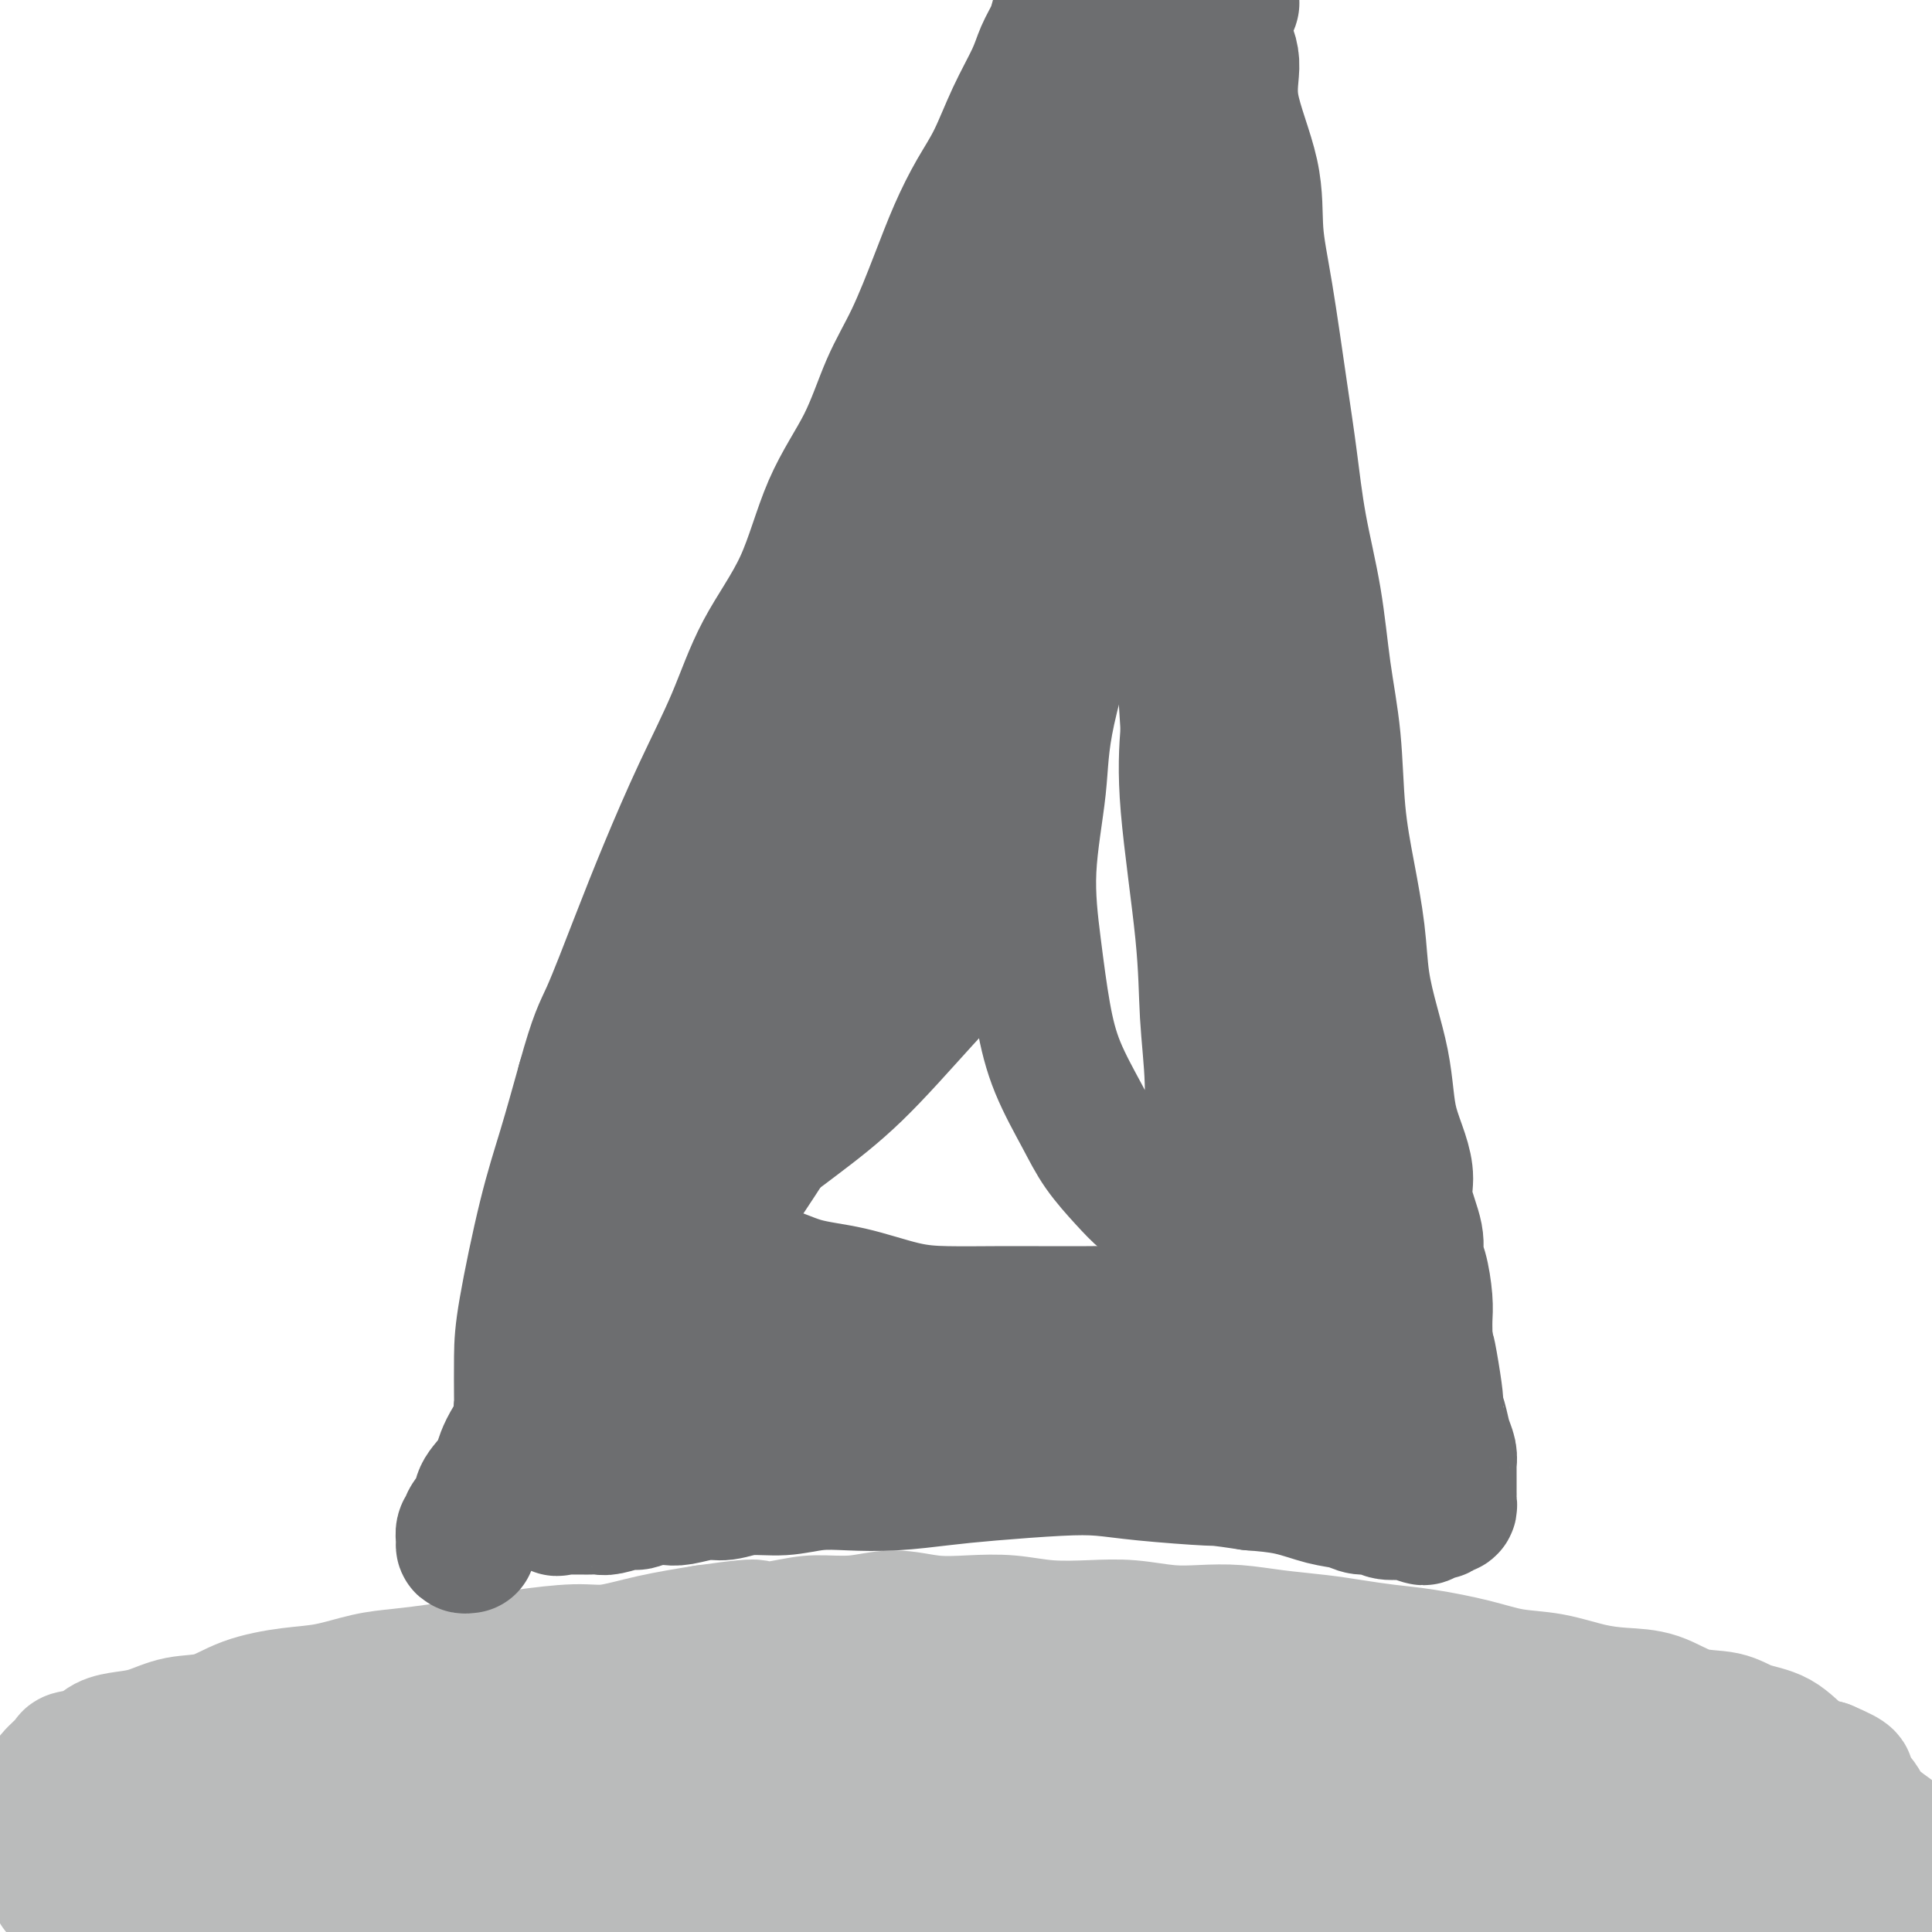 <svg viewBox='0 0 400 400' version='1.1' xmlns='http://www.w3.org/2000/svg' xmlns:xlink='http://www.w3.org/1999/xlink'><g fill='none' stroke='#BABBBB' stroke-width='28' stroke-linecap='round' stroke-linejoin='round'><path d='M10,373c0.002,0.089 0.004,0.178 0,0c-0.004,-0.178 -0.014,-0.622 0,-1c0.014,-0.378 0.053,-0.691 0,-1c-0.053,-0.309 -0.199,-0.615 0,-1c0.199,-0.385 0.744,-0.849 1,-1c0.256,-0.151 0.225,0.010 0,0c-0.225,-0.010 -0.644,-0.191 0,-1c0.644,-0.809 2.352,-2.244 3,-3c0.648,-0.756 0.237,-0.831 1,-1c0.763,-0.169 2.701,-0.431 4,-1c1.299,-0.569 1.959,-1.446 3,-2c1.041,-0.554 2.462,-0.785 4,-1c1.538,-0.215 3.192,-0.415 5,-1c1.808,-0.585 3.768,-1.556 6,-2c2.232,-0.444 4.735,-0.360 7,-1c2.265,-0.640 4.293,-2.003 7,-3c2.707,-0.997 6.092,-1.629 9,-2c2.908,-0.371 5.339,-0.481 8,-1c2.661,-0.519 5.551,-1.449 8,-2c2.449,-0.551 4.456,-0.725 7,-1c2.544,-0.275 5.624,-0.652 8,-1c2.376,-0.348 4.046,-0.666 6,-1c1.954,-0.334 4.191,-0.684 6,-1c1.809,-0.316 3.189,-0.599 6,-1c2.811,-0.401 7.052,-0.922 10,-1c2.948,-0.078 4.601,0.287 7,0c2.399,-0.287 5.542,-1.225 9,-2c3.458,-0.775 7.229,-1.388 11,-2'/><path d='M146,338c16.109,-2.278 8.883,-0.471 8,0c-0.883,0.471 4.578,-0.392 8,-1c3.422,-0.608 4.803,-0.961 7,-1c2.197,-0.039 5.208,0.237 8,0c2.792,-0.237 5.366,-0.988 8,-1c2.634,-0.012 5.328,0.715 8,1c2.672,0.285 5.320,0.128 8,0c2.680,-0.128 5.390,-0.227 8,0c2.610,0.227 5.119,0.779 8,1c2.881,0.221 6.133,0.111 9,0c2.867,-0.111 5.347,-0.223 8,0c2.653,0.223 5.478,0.781 8,1c2.522,0.219 4.742,0.100 7,0c2.258,-0.100 4.555,-0.181 7,0c2.445,0.181 5.037,0.625 8,1c2.963,0.375 6.296,0.680 9,1c2.704,0.320 4.779,0.653 7,1c2.221,0.347 4.587,0.708 7,1c2.413,0.292 4.874,0.516 8,1c3.126,0.484 6.918,1.230 10,2c3.082,0.770 5.456,1.566 8,2c2.544,0.434 5.259,0.505 8,1c2.741,0.495 5.510,1.413 8,2c2.490,0.587 4.702,0.843 7,1c2.298,0.157 4.683,0.214 7,1c2.317,0.786 4.565,2.301 7,3c2.435,0.699 5.056,0.582 7,1c1.944,0.418 3.212,1.370 5,2c1.788,0.630 4.097,0.939 6,2c1.903,1.061 3.401,2.875 5,4c1.599,1.125 3.300,1.563 5,2'/><path d='M378,366c6.153,2.643 4.036,2.252 4,3c-0.036,0.748 2.009,2.636 3,4c0.991,1.364 0.927,2.204 3,4c2.073,1.796 6.281,4.548 8,6c1.719,1.452 0.948,1.604 1,2c0.052,0.396 0.925,1.034 2,2c1.075,0.966 2.350,2.258 3,3c0.650,0.742 0.673,0.932 1,1c0.327,0.068 0.958,0.015 1,0c0.042,-0.015 -0.505,0.010 -1,0c-0.495,-0.010 -0.936,-0.055 -1,0c-0.064,0.055 0.251,0.211 0,0c-0.251,-0.211 -1.068,-0.790 -2,-1c-0.932,-0.210 -1.979,-0.052 -3,0c-1.021,0.052 -2.017,-0.004 -3,0c-0.983,0.004 -1.955,0.067 -3,0c-1.045,-0.067 -2.165,-0.262 -4,0c-1.835,0.262 -4.385,0.983 -7,1c-2.615,0.017 -5.296,-0.669 -10,-1c-4.704,-0.331 -11.431,-0.306 -19,0c-7.569,0.306 -15.979,0.892 -23,1c-7.021,0.108 -12.651,-0.261 -21,0c-8.349,0.261 -19.416,1.154 -28,2c-8.584,0.846 -14.687,1.646 -19,2c-4.313,0.354 -6.838,0.263 -10,0c-3.162,-0.263 -6.961,-0.699 -10,-1c-3.039,-0.301 -5.318,-0.466 -8,-1c-2.682,-0.534 -5.766,-1.438 -9,-2c-3.234,-0.562 -6.617,-0.781 -10,-1'/><path d='M213,390c-8.824,-1.404 -7.384,-2.415 -9,-3c-1.616,-0.585 -6.287,-0.745 -10,-1c-3.713,-0.255 -6.469,-0.604 -9,-1c-2.531,-0.396 -4.837,-0.838 -8,-1c-3.163,-0.162 -7.183,-0.044 -11,0c-3.817,0.044 -7.429,0.012 -11,0c-3.571,-0.012 -7.099,-0.006 -11,0c-3.901,0.006 -8.175,0.013 -12,0c-3.825,-0.013 -7.203,-0.044 -11,0c-3.797,0.044 -8.014,0.163 -12,0c-3.986,-0.163 -7.742,-0.608 -11,-1c-3.258,-0.392 -6.018,-0.732 -11,-1c-4.982,-0.268 -12.185,-0.464 -17,-1c-4.815,-0.536 -7.240,-1.412 -10,-2c-2.760,-0.588 -5.854,-0.887 -10,-1c-4.146,-0.113 -9.343,-0.041 -13,0c-3.657,0.041 -5.774,0.052 -8,0c-2.226,-0.052 -4.560,-0.168 -7,0c-2.440,0.168 -4.986,0.620 -7,1c-2.014,0.380 -3.496,0.689 -5,1c-1.504,0.311 -3.029,0.623 -4,1c-0.971,0.377 -1.389,0.819 -2,1c-0.611,0.181 -1.415,0.100 -2,0c-0.585,-0.100 -0.952,-0.219 -1,0c-0.048,0.219 0.222,0.776 0,1c-0.222,0.224 -0.935,0.113 -1,0c-0.065,-0.113 0.519,-0.229 1,0c0.481,0.229 0.861,0.804 1,1c0.139,0.196 0.037,0.014 0,0c-0.037,-0.014 -0.011,0.139 1,0c1.011,-0.139 3.005,-0.569 5,-1'/><path d='M8,383c2.632,0.075 6.211,-0.236 10,-1c3.789,-0.764 7.789,-1.980 16,-4c8.211,-2.020 20.633,-4.845 30,-7c9.367,-2.155 15.678,-3.639 22,-5c6.322,-1.361 12.653,-2.599 20,-4c7.347,-1.401 15.710,-2.964 23,-4c7.290,-1.036 13.509,-1.545 21,-2c7.491,-0.455 16.255,-0.857 24,-1c7.745,-0.143 14.472,-0.027 22,0c7.528,0.027 15.856,-0.036 24,0c8.144,0.036 16.105,0.170 24,1c7.895,0.830 15.726,2.357 23,3c7.274,0.643 13.991,0.401 20,1c6.009,0.599 11.308,2.040 16,3c4.692,0.960 8.775,1.438 12,2c3.225,0.562 5.591,1.208 8,2c2.409,0.792 4.863,1.729 6,2c1.137,0.271 0.959,-0.122 2,0c1.041,0.122 3.302,0.761 4,1c0.698,0.239 -0.168,0.077 0,0c0.168,-0.077 1.368,-0.069 2,0c0.632,0.069 0.694,0.198 1,0c0.306,-0.198 0.856,-0.722 1,-1c0.144,-0.278 -0.118,-0.311 -1,0c-0.882,0.311 -2.386,0.967 -3,1c-0.614,0.033 -0.340,-0.558 -3,0c-2.660,0.558 -8.255,2.266 -14,3c-5.745,0.734 -11.642,0.496 -18,1c-6.358,0.504 -13.179,1.752 -20,3'/><path d='M280,377c-12.936,1.135 -16.277,0.472 -22,1c-5.723,0.528 -13.827,2.249 -21,3c-7.173,0.751 -13.416,0.534 -20,1c-6.584,0.466 -13.509,1.615 -20,2c-6.491,0.385 -12.550,0.006 -18,0c-5.450,-0.006 -10.293,0.363 -18,0c-7.707,-0.363 -18.277,-1.456 -26,-2c-7.723,-0.544 -12.599,-0.538 -17,-1c-4.401,-0.462 -8.328,-1.392 -14,-2c-5.672,-0.608 -13.088,-0.895 -18,-1c-4.912,-0.105 -7.319,-0.028 -9,0c-1.681,0.028 -2.635,0.008 -4,0c-1.365,-0.008 -3.139,-0.005 -4,0c-0.861,0.005 -0.807,0.012 -1,0c-0.193,-0.012 -0.634,-0.043 -1,0c-0.366,0.043 -0.659,0.161 -1,0c-0.341,-0.161 -0.731,-0.602 2,-1c2.731,-0.398 8.584,-0.755 15,-1c6.416,-0.245 13.397,-0.378 21,-1c7.603,-0.622 15.829,-1.733 24,-2c8.171,-0.267 16.286,0.310 24,0c7.714,-0.310 15.025,-1.506 23,-2c7.975,-0.494 16.612,-0.284 25,0c8.388,0.284 16.528,0.644 24,1c7.472,0.356 14.277,0.710 24,1c9.723,0.290 22.362,0.516 31,1c8.638,0.484 13.273,1.226 19,2c5.727,0.774 12.545,1.578 18,2c5.455,0.422 9.545,0.460 15,1c5.455,0.540 12.273,1.583 17,2c4.727,0.417 7.364,0.209 10,0'/><path d='M358,381c25.999,1.774 11.998,1.208 8,1c-3.998,-0.208 2.007,-0.060 5,0c2.993,0.060 2.972,0.030 4,0c1.028,-0.030 3.104,-0.061 4,0c0.896,0.061 0.613,0.213 1,0c0.387,-0.213 1.445,-0.791 2,-1c0.555,-0.209 0.605,-0.050 1,0c0.395,0.050 1.133,-0.011 1,0c-0.133,0.011 -1.136,0.094 -3,0c-1.864,-0.094 -4.589,-0.364 -8,-1c-3.411,-0.636 -7.507,-1.636 -15,-2c-7.493,-0.364 -18.382,-0.091 -26,0c-7.618,0.091 -11.965,0.000 -17,0c-5.035,-0.000 -10.758,0.091 -16,0c-5.242,-0.091 -10.003,-0.363 -16,0c-5.997,0.363 -13.231,1.363 -18,2c-4.769,0.637 -7.074,0.913 -10,1c-2.926,0.087 -6.472,-0.015 -10,0c-3.528,0.015 -7.037,0.148 -10,0c-2.963,-0.148 -5.379,-0.576 -8,-1c-2.621,-0.424 -5.446,-0.846 -8,-1c-2.554,-0.154 -4.835,-0.042 -7,0c-2.165,0.042 -4.213,0.014 -6,0c-1.787,-0.014 -3.313,-0.014 -5,0c-1.687,0.014 -3.535,0.042 -5,0c-1.465,-0.042 -2.547,-0.156 -4,0c-1.453,0.156 -3.276,0.580 -5,1c-1.724,0.420 -3.350,0.834 -5,1c-1.650,0.166 -3.325,0.083 -5,0'/><path d='M177,381c-29.187,0.708 -11.654,0.979 -6,1c5.654,0.021 -0.571,-0.207 -5,0c-4.429,0.207 -7.060,0.847 -9,1c-1.940,0.153 -3.188,-0.183 -5,0c-1.812,0.183 -4.190,0.885 -6,1c-1.810,0.115 -3.054,-0.359 -6,0c-2.946,0.359 -7.593,1.549 -11,2c-3.407,0.451 -5.573,0.161 -8,0c-2.427,-0.161 -5.117,-0.193 -8,0c-2.883,0.193 -5.961,0.612 -9,1c-3.039,0.388 -6.039,0.744 -9,1c-2.961,0.256 -5.884,0.412 -9,1c-3.116,0.588 -6.425,1.608 -10,2c-3.575,0.392 -7.418,0.158 -11,0c-3.582,-0.158 -6.905,-0.238 -10,0c-3.095,0.238 -5.963,0.796 -9,1c-3.037,0.204 -6.244,0.056 -9,0c-2.756,-0.056 -5.060,-0.019 -7,0c-1.940,0.019 -3.514,0.019 -5,0c-1.486,-0.019 -2.884,-0.058 -4,0c-1.116,0.058 -1.949,0.212 -3,0c-1.051,-0.212 -2.318,-0.789 -3,-1c-0.682,-0.211 -0.779,-0.057 -1,0c-0.221,0.057 -0.567,0.016 -1,0c-0.433,-0.016 -0.953,-0.007 -1,0c-0.047,0.007 0.378,0.012 1,0c0.622,-0.012 1.440,-0.042 2,0c0.560,0.042 0.861,0.156 4,1c3.139,0.844 9.114,2.420 14,3c4.886,0.580 8.682,0.166 13,0c4.318,-0.166 9.159,-0.083 14,0'/><path d='M60,395c10.079,0.589 11.276,0.063 14,0c2.724,-0.063 6.976,0.338 10,0c3.024,-0.338 4.821,-1.415 7,-2c2.179,-0.585 4.740,-0.680 7,-1c2.260,-0.320 4.217,-0.867 7,-1c2.783,-0.133 6.390,0.148 10,0c3.610,-0.148 7.223,-0.727 11,-1c3.777,-0.273 7.716,-0.241 11,0c3.284,0.241 5.911,0.693 11,1c5.089,0.307 12.639,0.471 17,1c4.361,0.529 5.534,1.424 8,2c2.466,0.576 6.226,0.833 9,1c2.774,0.167 4.561,0.244 8,1c3.439,0.756 8.530,2.192 12,3c3.470,0.808 5.320,0.990 7,1c1.680,0.010 3.192,-0.151 5,0c1.808,0.151 3.913,0.615 5,1c1.087,0.385 1.157,0.691 2,1c0.843,0.309 2.461,0.622 3,1c0.539,0.378 0.000,0.823 0,1c-0.000,0.177 0.538,0.086 1,0c0.462,-0.086 0.846,-0.167 1,0c0.154,0.167 0.077,0.584 0,1'/><path d='M226,405c1.681,0.709 -0.115,-0.020 -1,0c-0.885,0.020 -0.859,0.787 -1,1c-0.141,0.213 -0.449,-0.128 -1,0c-0.551,0.128 -1.347,0.724 -2,1c-0.653,0.276 -1.165,0.231 -2,0c-0.835,-0.231 -1.993,-0.650 -3,-1c-1.007,-0.350 -1.863,-0.633 -3,-1c-1.137,-0.367 -2.555,-0.819 -4,-1c-1.445,-0.181 -2.916,-0.090 -4,0c-1.084,0.090 -1.782,0.178 -3,0c-1.218,-0.178 -2.957,-0.622 -4,-1c-1.043,-0.378 -1.389,-0.690 -2,-1c-0.611,-0.310 -1.488,-0.619 -2,-1c-0.512,-0.381 -0.659,-0.834 -1,-1c-0.341,-0.166 -0.875,-0.044 -1,0c-0.125,0.044 0.159,0.012 0,0c-0.159,-0.012 -0.760,-0.003 -1,0c-0.240,0.003 -0.120,0.002 0,0'/></g>
<g fill='none' stroke='#6D6E70' stroke-width='28' stroke-linecap='round' stroke-linejoin='round'><path d='M97,320c-0.432,0.060 -0.864,0.120 -1,0c-0.136,-0.120 0.023,-0.419 0,-1c-0.023,-0.581 -0.230,-1.442 0,-2c0.230,-0.558 0.895,-0.813 1,-1c0.105,-0.187 -0.350,-0.308 0,-1c0.350,-0.692 1.506,-1.956 2,-3c0.494,-1.044 0.326,-1.869 1,-3c0.674,-1.131 2.189,-2.569 3,-4c0.811,-1.431 0.918,-2.854 2,-5c1.082,-2.146 3.138,-5.014 5,-8c1.862,-2.986 3.528,-6.090 5,-9c1.472,-2.910 2.749,-5.626 4,-9c1.251,-3.374 2.475,-7.406 4,-11c1.525,-3.594 3.351,-6.749 5,-10c1.649,-3.251 3.121,-6.597 5,-10c1.879,-3.403 4.164,-6.863 6,-11c1.836,-4.137 3.221,-8.953 5,-13c1.779,-4.047 3.950,-7.326 6,-11c2.050,-3.674 3.978,-7.743 6,-12c2.022,-4.257 4.137,-8.704 6,-12c1.863,-3.296 3.473,-5.442 6,-10c2.527,-4.558 5.971,-11.526 8,-16c2.029,-4.474 2.643,-6.452 4,-9c1.357,-2.548 3.458,-5.666 5,-8c1.542,-2.334 2.527,-3.883 4,-7c1.473,-3.117 3.435,-7.801 5,-11c1.565,-3.199 2.733,-4.914 4,-7c1.267,-2.086 2.634,-4.543 4,-7'/><path d='M202,109c9.280,-17.781 3.482,-7.234 2,-5c-1.482,2.234 1.354,-3.846 3,-7c1.646,-3.154 2.104,-3.381 3,-5c0.896,-1.619 2.231,-4.631 3,-7c0.769,-2.369 0.973,-4.094 2,-6c1.027,-1.906 2.878,-3.993 4,-6c1.122,-2.007 1.516,-3.935 2,-6c0.484,-2.065 1.060,-4.266 2,-6c0.940,-1.734 2.246,-2.999 3,-5c0.754,-2.001 0.958,-4.737 2,-7c1.042,-2.263 2.922,-4.051 4,-6c1.078,-1.949 1.353,-4.058 2,-6c0.647,-1.942 1.665,-3.718 3,-6c1.335,-2.282 2.987,-5.072 4,-7c1.013,-1.928 1.389,-2.995 2,-4c0.611,-1.005 1.459,-1.947 2,-3c0.541,-1.053 0.776,-2.217 1,-3c0.224,-0.783 0.438,-1.184 1,-2c0.562,-0.816 1.471,-2.046 2,-3c0.529,-0.954 0.677,-1.632 1,-2c0.323,-0.368 0.822,-0.425 1,-1c0.178,-0.575 0.034,-1.667 0,-2c-0.034,-0.333 0.043,0.093 0,0c-0.043,-0.093 -0.205,-0.704 0,-1c0.205,-0.296 0.777,-0.275 1,0c0.223,0.275 0.099,0.805 0,1c-0.099,0.195 -0.171,0.056 0,0c0.171,-0.056 0.586,-0.028 1,0'/><path d='M253,4c3.905,-6.862 1.166,-1.516 0,1c-1.166,2.516 -0.759,2.202 0,3c0.759,0.798 1.868,2.707 2,5c0.132,2.293 -0.715,4.969 0,9c0.715,4.031 2.993,9.419 4,14c1.007,4.581 0.744,8.357 1,12c0.256,3.643 1.031,7.153 2,13c0.969,5.847 2.132,14.032 3,20c0.868,5.968 1.441,9.719 2,14c0.559,4.281 1.105,9.091 2,14c0.895,4.909 2.140,9.918 3,15c0.860,5.082 1.333,10.239 2,15c0.667,4.761 1.526,9.127 2,14c0.474,4.873 0.564,10.254 1,15c0.436,4.746 1.220,8.858 2,13c0.780,4.142 1.557,8.315 2,12c0.443,3.685 0.551,6.882 1,10c0.449,3.118 1.237,6.157 2,9c0.763,2.843 1.501,5.492 2,8c0.499,2.508 0.759,4.877 1,7c0.241,2.123 0.465,3.999 1,6c0.535,2.001 1.382,4.125 2,6c0.618,1.875 1.005,3.500 1,5c-0.005,1.500 -0.404,2.876 0,5c0.404,2.124 1.611,4.995 2,7c0.389,2.005 -0.039,3.144 0,4c0.039,0.856 0.546,1.428 1,3c0.454,1.572 0.854,4.143 1,6c0.146,1.857 0.039,3.000 0,4c-0.039,1.000 -0.011,1.857 0,3c0.011,1.143 0.006,2.571 0,4'/><path d='M295,280c6.660,43.400 2.309,13.901 1,4c-1.309,-9.901 0.424,-0.202 1,4c0.576,4.202 -0.003,2.909 0,3c0.003,0.091 0.589,1.567 1,3c0.411,1.433 0.646,2.821 1,4c0.354,1.179 0.827,2.147 1,3c0.173,0.853 0.046,1.591 0,2c-0.046,0.409 -0.012,0.491 0,1c0.012,0.509 0.003,1.446 0,2c-0.003,0.554 -0.001,0.726 0,1c0.001,0.274 0.001,0.652 0,1c-0.001,0.348 -0.004,0.668 0,1c0.004,0.332 0.016,0.676 0,1c-0.016,0.324 -0.060,0.626 0,1c0.060,0.374 0.223,0.818 0,1c-0.223,0.182 -0.833,0.100 -1,0c-0.167,-0.100 0.109,-0.220 0,0c-0.109,0.220 -0.605,0.778 -1,1c-0.395,0.222 -0.691,0.108 -1,0c-0.309,-0.108 -0.630,-0.211 -1,0c-0.370,0.211 -0.789,0.737 -1,1c-0.211,0.263 -0.216,0.263 -1,0c-0.784,-0.263 -2.349,-0.787 -3,-1c-0.651,-0.213 -0.389,-0.113 -1,0c-0.611,0.113 -2.097,0.238 -3,0c-0.903,-0.238 -1.225,-0.841 -2,-1c-0.775,-0.159 -2.003,0.126 -3,0c-0.997,-0.126 -1.762,-0.663 -3,-1c-1.238,-0.337 -2.949,-0.475 -5,-1c-2.051,-0.525 -4.443,-1.436 -7,-2c-2.557,-0.564 -5.278,-0.782 -8,-1'/><path d='M259,307c-7.404,-1.109 -6.413,-0.883 -9,-1c-2.587,-0.117 -8.750,-0.579 -13,-1c-4.250,-0.421 -6.587,-0.803 -9,-1c-2.413,-0.197 -4.902,-0.210 -9,0c-4.098,0.210 -9.805,0.644 -14,1c-4.195,0.356 -6.878,0.635 -10,1c-3.122,0.365 -6.683,0.815 -10,1c-3.317,0.185 -6.389,0.106 -9,0c-2.611,-0.106 -4.759,-0.240 -7,0c-2.241,0.240 -4.575,0.853 -7,1c-2.425,0.147 -4.942,-0.170 -7,0c-2.058,0.170 -3.656,0.829 -5,1c-1.344,0.171 -2.433,-0.146 -4,0c-1.567,0.146 -3.611,0.756 -5,1c-1.389,0.244 -2.123,0.122 -3,0c-0.877,-0.122 -1.897,-0.243 -3,0c-1.103,0.243 -2.288,0.850 -3,1c-0.712,0.150 -0.949,-0.156 -2,0c-1.051,0.156 -2.915,0.774 -4,1c-1.085,0.226 -1.390,0.061 -2,0c-0.610,-0.061 -1.525,-0.016 -2,0c-0.475,0.016 -0.508,0.004 -1,0c-0.492,-0.004 -1.442,0.002 -2,0c-0.558,-0.002 -0.726,-0.011 -1,0c-0.274,0.011 -0.656,0.042 -1,0c-0.344,-0.042 -0.649,-0.155 -1,0c-0.351,0.155 -0.748,0.580 -1,0c-0.252,-0.580 -0.358,-2.166 0,-5c0.358,-2.834 1.179,-6.917 2,-11'/><path d='M117,296c0.544,-5.027 1.402,-9.595 3,-14c1.598,-4.405 3.934,-8.649 6,-14c2.066,-5.351 3.863,-11.810 6,-17c2.137,-5.190 4.615,-9.110 7,-14c2.385,-4.890 4.677,-10.750 7,-16c2.323,-5.250 4.676,-9.891 7,-15c2.324,-5.109 4.619,-10.687 7,-16c2.381,-5.313 4.848,-10.362 7,-15c2.152,-4.638 3.988,-8.863 7,-15c3.012,-6.137 7.199,-14.184 10,-20c2.801,-5.816 4.216,-9.400 6,-13c1.784,-3.600 3.935,-7.214 7,-13c3.065,-5.786 7.043,-13.743 10,-19c2.957,-5.257 4.894,-7.814 7,-11c2.106,-3.186 4.380,-7.001 6,-10c1.620,-2.999 2.586,-5.180 4,-8c1.414,-2.820 3.276,-6.278 5,-9c1.724,-2.722 3.308,-4.708 5,-7c1.692,-2.292 3.491,-4.890 5,-7c1.509,-2.110 2.730,-3.733 4,-5c1.270,-1.267 2.591,-2.178 3,-3c0.409,-0.822 -0.092,-1.553 0,-2c0.092,-0.447 0.779,-0.609 1,-1c0.221,-0.391 -0.022,-1.011 0,-1c0.022,0.011 0.310,0.652 0,1c-0.310,0.348 -1.217,0.403 -1,0c0.217,-0.403 1.558,-1.262 0,1c-1.558,2.262 -6.017,7.646 -10,13c-3.983,5.354 -7.492,10.677 -11,16'/><path d='M225,62c-5.988,9.410 -9.958,17.935 -14,25c-4.042,7.065 -8.156,12.670 -12,19c-3.844,6.330 -7.418,13.384 -11,20c-3.582,6.616 -7.171,12.794 -11,19c-3.829,6.206 -7.896,12.441 -12,19c-4.104,6.559 -8.243,13.442 -12,20c-3.757,6.558 -7.132,12.791 -10,18c-2.868,5.209 -5.230,9.393 -8,14c-2.770,4.607 -5.947,9.637 -8,14c-2.053,4.363 -2.981,8.061 -4,11c-1.019,2.939 -2.130,5.120 -3,7c-0.870,1.880 -1.501,3.459 -2,5c-0.499,1.541 -0.866,3.044 -1,4c-0.134,0.956 -0.036,1.366 0,2c0.036,0.634 0.008,1.491 0,2c-0.008,0.509 0.002,0.669 0,1c-0.002,0.331 -0.016,0.833 0,1c0.016,0.167 0.064,0.000 0,0c-0.064,-0.000 -0.238,0.166 0,0c0.238,-0.166 0.890,-0.665 1,-1c0.110,-0.335 -0.321,-0.507 0,-1c0.321,-0.493 1.393,-1.309 2,-2c0.607,-0.691 0.750,-1.257 1,-2c0.250,-0.743 0.606,-1.661 1,-2c0.394,-0.339 0.827,-0.097 1,0c0.173,0.097 0.087,0.048 0,0'/><path d='M123,255c0.991,-0.826 0.469,0.110 0,1c-0.469,0.890 -0.885,1.734 -1,3c-0.115,1.266 0.070,2.952 0,5c-0.070,2.048 -0.397,4.456 -1,6c-0.603,1.544 -1.484,2.224 -2,3c-0.516,0.776 -0.666,1.646 -1,3c-0.334,1.354 -0.850,3.190 -1,4c-0.150,0.810 0.066,0.595 0,1c-0.066,0.405 -0.413,1.431 -1,2c-0.587,0.569 -1.414,0.681 -2,1c-0.586,0.319 -0.931,0.845 -1,1c-0.069,0.155 0.136,-0.060 0,0c-0.136,0.060 -0.615,0.397 -1,1c-0.385,0.603 -0.678,1.472 -1,2c-0.322,0.528 -0.675,0.715 -1,1c-0.325,0.285 -0.623,0.670 -1,1c-0.377,0.330 -0.833,0.607 -1,1c-0.167,0.393 -0.045,0.901 0,1c0.045,0.099 0.012,-0.213 0,0c-0.012,0.213 -0.003,0.949 0,1c0.003,0.051 0.001,-0.585 0,-1c-0.001,-0.415 0.000,-0.608 0,-1c-0.000,-0.392 -0.002,-0.981 0,-1c0.002,-0.019 0.009,0.532 0,-1c-0.009,-1.532 -0.033,-5.148 0,-8c0.033,-2.852 0.122,-4.940 1,-10c0.878,-5.060 2.544,-13.093 4,-19c1.456,-5.907 2.702,-9.688 4,-14c1.298,-4.312 2.649,-9.156 4,-14'/><path d='M121,224c2.699,-9.720 3.445,-10.519 5,-14c1.555,-3.481 3.917,-9.643 6,-15c2.083,-5.357 3.887,-9.908 6,-15c2.113,-5.092 4.537,-10.723 7,-16c2.463,-5.277 4.966,-10.198 7,-15c2.034,-4.802 3.600,-9.485 6,-14c2.400,-4.515 5.635,-8.862 8,-14c2.365,-5.138 3.861,-11.066 6,-16c2.139,-4.934 4.921,-8.872 7,-13c2.079,-4.128 3.455,-8.444 5,-12c1.545,-3.556 3.259,-6.352 5,-10c1.741,-3.648 3.507,-8.150 5,-12c1.493,-3.850 2.711,-7.050 4,-10c1.289,-2.950 2.649,-5.650 4,-8c1.351,-2.350 2.695,-4.352 4,-7c1.305,-2.648 2.573,-5.944 4,-9c1.427,-3.056 3.012,-5.872 4,-8c0.988,-2.128 1.378,-3.568 2,-5c0.622,-1.432 1.477,-2.854 2,-4c0.523,-1.146 0.713,-2.014 1,-3c0.287,-0.986 0.669,-2.090 1,-3c0.331,-0.910 0.611,-1.628 1,-2c0.389,-0.372 0.888,-0.399 1,-1c0.112,-0.601 -0.162,-1.777 0,-2c0.162,-0.223 0.761,0.508 1,1c0.239,0.492 0.120,0.746 0,1'/><path d='M223,-2c9.995,-20.995 2.483,-4.983 0,1c-2.483,5.983 0.063,1.935 1,1c0.937,-0.935 0.264,1.242 0,3c-0.264,1.758 -0.118,3.098 0,5c0.118,1.902 0.207,4.367 0,7c-0.207,2.633 -0.709,5.436 -1,8c-0.291,2.564 -0.372,4.891 -1,10c-0.628,5.109 -1.803,13.001 -3,19c-1.197,5.999 -2.415,10.106 -3,14c-0.585,3.894 -0.535,7.575 -1,11c-0.465,3.425 -1.445,6.593 -2,10c-0.555,3.407 -0.686,7.051 -1,10c-0.314,2.949 -0.813,5.201 -1,8c-0.187,2.799 -0.064,6.144 0,9c0.064,2.856 0.070,5.224 0,8c-0.070,2.776 -0.215,5.959 0,9c0.215,3.041 0.790,5.939 1,9c0.210,3.061 0.056,6.286 0,9c-0.056,2.714 -0.015,4.918 0,7c0.015,2.082 0.004,4.044 0,6c-0.004,1.956 -0.000,3.906 0,5c0.000,1.094 -0.002,1.331 0,2c0.002,0.669 0.008,1.771 0,2c-0.008,0.229 -0.031,-0.416 0,-1c0.031,-0.584 0.117,-1.109 0,-1c-0.117,0.109 -0.435,0.851 0,-2c0.435,-2.851 1.625,-9.294 3,-15c1.375,-5.706 2.936,-10.674 4,-16c1.064,-5.326 1.633,-11.011 2,-17c0.367,-5.989 0.534,-12.283 1,-18c0.466,-5.717 1.233,-10.859 2,-16'/><path d='M224,85c2.034,-16.204 1.119,-13.714 1,-16c-0.119,-2.286 0.559,-9.350 1,-15c0.441,-5.650 0.644,-9.888 1,-14c0.356,-4.112 0.866,-8.098 1,-12c0.134,-3.902 -0.108,-7.719 0,-11c0.108,-3.281 0.565,-6.025 1,-8c0.435,-1.975 0.849,-3.182 1,-4c0.151,-0.818 0.041,-1.246 0,-2c-0.041,-0.754 -0.012,-1.834 0,-2c0.012,-0.166 0.006,0.580 0,1c-0.006,0.420 -0.011,0.512 0,1c0.011,0.488 0.037,1.371 0,3c-0.037,1.629 -0.138,4.005 0,7c0.138,2.995 0.516,6.611 1,9c0.484,2.389 1.073,3.551 2,8c0.927,4.449 2.193,12.185 3,17c0.807,4.815 1.156,6.710 2,10c0.844,3.290 2.183,7.974 3,12c0.817,4.026 1.110,7.395 2,11c0.890,3.605 2.375,7.447 3,11c0.625,3.553 0.389,6.818 1,10c0.611,3.182 2.068,6.281 3,10c0.932,3.719 1.340,8.057 2,12c0.660,3.943 1.572,7.490 2,11c0.428,3.510 0.371,6.981 1,10c0.629,3.019 1.944,5.585 3,9c1.056,3.415 1.852,7.677 2,11c0.148,3.323 -0.352,5.705 0,9c0.352,3.295 1.556,7.502 2,11c0.444,3.498 0.127,6.285 0,10c-0.127,3.715 -0.063,8.357 0,13'/><path d='M262,207c0.532,7.973 0.864,6.407 1,9c0.136,2.593 0.078,9.347 0,12c-0.078,2.653 -0.176,1.205 0,3c0.176,1.795 0.625,6.832 1,10c0.375,3.168 0.677,4.468 1,6c0.323,1.532 0.668,3.297 1,5c0.332,1.703 0.652,3.344 1,5c0.348,1.656 0.723,3.328 1,5c0.277,1.672 0.456,3.345 1,5c0.544,1.655 1.454,3.291 2,5c0.546,1.709 0.728,3.492 1,5c0.272,1.508 0.633,2.742 1,4c0.367,1.258 0.738,2.542 1,4c0.262,1.458 0.414,3.091 1,4c0.586,0.909 1.607,1.094 2,2c0.393,0.906 0.159,2.534 0,3c-0.159,0.466 -0.243,-0.229 0,0c0.243,0.229 0.812,1.383 1,2c0.188,0.617 -0.004,0.697 0,1c0.004,0.303 0.204,0.828 0,1c-0.204,0.172 -0.813,-0.008 -1,0c-0.187,0.008 0.049,0.205 0,0c-0.049,-0.205 -0.382,-0.810 -1,-1c-0.618,-0.190 -1.520,0.037 -2,0c-0.480,-0.037 -0.539,-0.339 -1,-1c-0.461,-0.661 -1.325,-1.683 -2,-2c-0.675,-0.317 -1.162,0.070 -2,0c-0.838,-0.070 -2.029,-0.596 -3,-1c-0.971,-0.404 -1.723,-0.686 -3,-1c-1.277,-0.314 -3.079,-0.661 -5,-1c-1.921,-0.339 -3.960,-0.669 -6,-1'/><path d='M252,290c-4.984,-1.083 -4.445,-0.290 -6,0c-1.555,0.290 -5.204,0.079 -8,0c-2.796,-0.079 -4.740,-0.025 -7,0c-2.260,0.025 -4.837,0.022 -7,0c-2.163,-0.022 -3.912,-0.061 -6,0c-2.088,0.061 -4.514,0.224 -7,0c-2.486,-0.224 -5.032,-0.835 -7,-1c-1.968,-0.165 -3.358,0.114 -6,0c-2.642,-0.114 -6.535,-0.623 -9,-1c-2.465,-0.377 -3.501,-0.624 -5,-1c-1.499,-0.376 -3.462,-0.882 -5,-1c-1.538,-0.118 -2.652,0.150 -5,0c-2.348,-0.150 -5.930,-0.720 -8,-1c-2.070,-0.280 -2.629,-0.271 -4,0c-1.371,0.271 -3.556,0.805 -5,1c-1.444,0.195 -2.149,0.052 -3,0c-0.851,-0.052 -1.848,-0.014 -3,0c-1.152,0.014 -2.458,0.004 -3,0c-0.542,-0.004 -0.321,-0.000 -1,0c-0.679,0.000 -2.260,-0.002 -3,0c-0.740,0.002 -0.640,0.010 -1,0c-0.360,-0.010 -1.180,-0.036 -2,0c-0.820,0.036 -1.638,0.135 -2,0c-0.362,-0.135 -0.267,-0.506 -1,-1c-0.733,-0.494 -2.294,-1.113 -3,-2c-0.706,-0.887 -0.556,-2.041 -1,-4c-0.444,-1.959 -1.481,-4.721 -2,-7c-0.519,-2.279 -0.521,-4.075 1,-10c1.521,-5.925 4.563,-15.980 7,-23c2.437,-7.020 4.268,-11.006 7,-16c2.732,-4.994 6.366,-10.997 10,-17'/><path d='M157,206c4.048,-7.953 5.667,-11.334 10,-18c4.333,-6.666 11.378,-16.616 16,-23c4.622,-6.384 6.821,-9.202 9,-12c2.179,-2.798 4.338,-5.576 6,-8c1.662,-2.424 2.827,-4.492 4,-6c1.173,-1.508 2.353,-2.454 3,-3c0.647,-0.546 0.762,-0.691 1,-1c0.238,-0.309 0.601,-0.782 1,-1c0.399,-0.218 0.836,-0.182 1,0c0.164,0.182 0.055,0.509 0,1c-0.055,0.491 -0.055,1.144 0,1c0.055,-0.144 0.167,-1.085 0,0c-0.167,1.085 -0.612,4.198 -3,10c-2.388,5.802 -6.719,14.295 -11,22c-4.281,7.705 -8.513,14.624 -12,21c-3.487,6.376 -6.229,12.210 -11,21c-4.771,8.790 -11.570,20.537 -15,27c-3.430,6.463 -3.490,7.642 -4,9c-0.510,1.358 -1.472,2.896 -2,4c-0.528,1.104 -0.624,1.774 -1,2c-0.376,0.226 -1.031,0.007 -1,0c0.031,-0.007 0.749,0.199 1,0c0.251,-0.199 0.034,-0.804 0,-1c-0.034,-0.196 0.114,0.017 1,-1c0.886,-1.017 2.508,-3.263 5,-7c2.492,-3.737 5.854,-8.963 9,-14c3.146,-5.037 6.078,-9.883 9,-15c2.922,-5.117 5.835,-10.506 9,-16c3.165,-5.494 6.583,-11.095 10,-17c3.417,-5.905 6.833,-12.116 10,-18c3.167,-5.884 6.083,-11.442 9,-17'/><path d='M211,146c11.317,-19.012 8.108,-13.542 8,-14c-0.108,-0.458 2.885,-6.845 5,-11c2.115,-4.155 3.353,-6.079 4,-8c0.647,-1.921 0.704,-3.841 1,-5c0.296,-1.159 0.831,-1.559 1,-2c0.169,-0.441 -0.029,-0.923 0,-1c0.029,-0.077 0.283,0.252 0,1c-0.283,0.748 -1.103,1.915 -2,4c-0.897,2.085 -1.870,5.090 -4,12c-2.130,6.910 -5.416,17.727 -7,25c-1.584,7.273 -1.465,11.004 -2,16c-0.535,4.996 -1.725,11.258 -2,17c-0.275,5.742 0.364,10.964 1,16c0.636,5.036 1.268,9.887 2,14c0.732,4.113 1.564,7.490 3,11c1.436,3.510 3.477,7.154 5,10c1.523,2.846 2.528,4.896 4,7c1.472,2.104 3.410,4.264 5,6c1.590,1.736 2.832,3.049 4,4c1.168,0.951 2.261,1.541 3,2c0.739,0.459 1.122,0.786 2,1c0.878,0.214 2.250,0.314 3,0c0.750,-0.314 0.877,-1.043 1,-1c0.123,0.043 0.242,0.857 1,-1c0.758,-1.857 2.153,-6.385 3,-11c0.847,-4.615 1.144,-9.317 1,-14c-0.144,-4.683 -0.729,-9.348 -1,-14c-0.271,-4.652 -0.227,-9.291 -1,-17c-0.773,-7.709 -2.364,-18.488 -3,-26c-0.636,-7.512 -0.318,-11.756 0,-16'/><path d='M246,151c-0.896,-13.665 -0.635,-11.327 -1,-13c-0.365,-1.673 -1.355,-7.355 -2,-11c-0.645,-3.645 -0.946,-5.252 -1,-7c-0.054,-1.748 0.139,-3.637 0,-5c-0.139,-1.363 -0.610,-2.202 -1,-3c-0.390,-0.798 -0.699,-1.557 -1,-2c-0.301,-0.443 -0.595,-0.570 -1,0c-0.405,0.570 -0.922,1.839 -1,3c-0.078,1.161 0.283,2.215 1,5c0.717,2.785 1.790,7.302 3,12c1.210,4.698 2.559,9.578 4,15c1.441,5.422 2.975,11.386 4,17c1.025,5.614 1.541,10.876 3,19c1.459,8.124 3.862,19.108 5,26c1.138,6.892 1.012,9.691 2,15c0.988,5.309 3.091,13.126 4,18c0.909,4.874 0.626,6.804 1,9c0.374,2.196 1.407,4.658 2,7c0.593,2.342 0.747,4.564 1,6c0.253,1.436 0.604,2.087 1,3c0.396,0.913 0.835,2.087 1,3c0.165,0.913 0.055,1.565 0,2c-0.055,0.435 -0.056,0.652 0,1c0.056,0.348 0.170,0.825 0,1c-0.170,0.175 -0.623,0.047 -1,0c-0.377,-0.047 -0.679,-0.013 -1,0c-0.321,0.013 -0.660,0.007 -1,0'/><path d='M267,272c-0.520,0.617 -0.320,0.161 -1,0c-0.680,-0.161 -2.241,-0.025 -3,0c-0.759,0.025 -0.718,-0.060 -1,0c-0.282,0.060 -0.889,0.265 -2,0c-1.111,-0.265 -2.727,-0.999 -5,-1c-2.273,-0.001 -5.201,0.732 -9,1c-3.799,0.268 -8.467,0.072 -12,0c-3.533,-0.072 -5.931,-0.020 -9,0c-3.069,0.020 -6.810,0.009 -10,0c-3.190,-0.009 -5.831,-0.017 -9,0c-3.169,0.017 -6.867,0.060 -10,0c-3.133,-0.060 -5.701,-0.224 -9,-1c-3.299,-0.776 -7.330,-2.165 -11,-3c-3.670,-0.835 -6.981,-1.115 -10,-2c-3.019,-0.885 -5.747,-2.374 -9,-3c-3.253,-0.626 -7.031,-0.387 -10,-1c-2.969,-0.613 -5.129,-2.076 -7,-3c-1.871,-0.924 -3.454,-1.308 -5,-2c-1.546,-0.692 -3.056,-1.692 -4,-2c-0.944,-0.308 -1.321,0.076 -2,0c-0.679,-0.076 -1.660,-0.611 -2,-1c-0.340,-0.389 -0.041,-0.631 0,-1c0.041,-0.369 -0.177,-0.865 0,-1c0.177,-0.135 0.748,0.092 1,0c0.252,-0.092 0.185,-0.502 3,-2c2.815,-1.498 8.511,-4.085 13,-6c4.489,-1.915 7.769,-3.160 11,-5c3.231,-1.840 6.412,-4.277 10,-7c3.588,-2.723 7.581,-5.733 12,-10c4.419,-4.267 9.262,-9.791 14,-15c4.738,-5.209 9.369,-10.105 14,-15'/></g>
</svg>